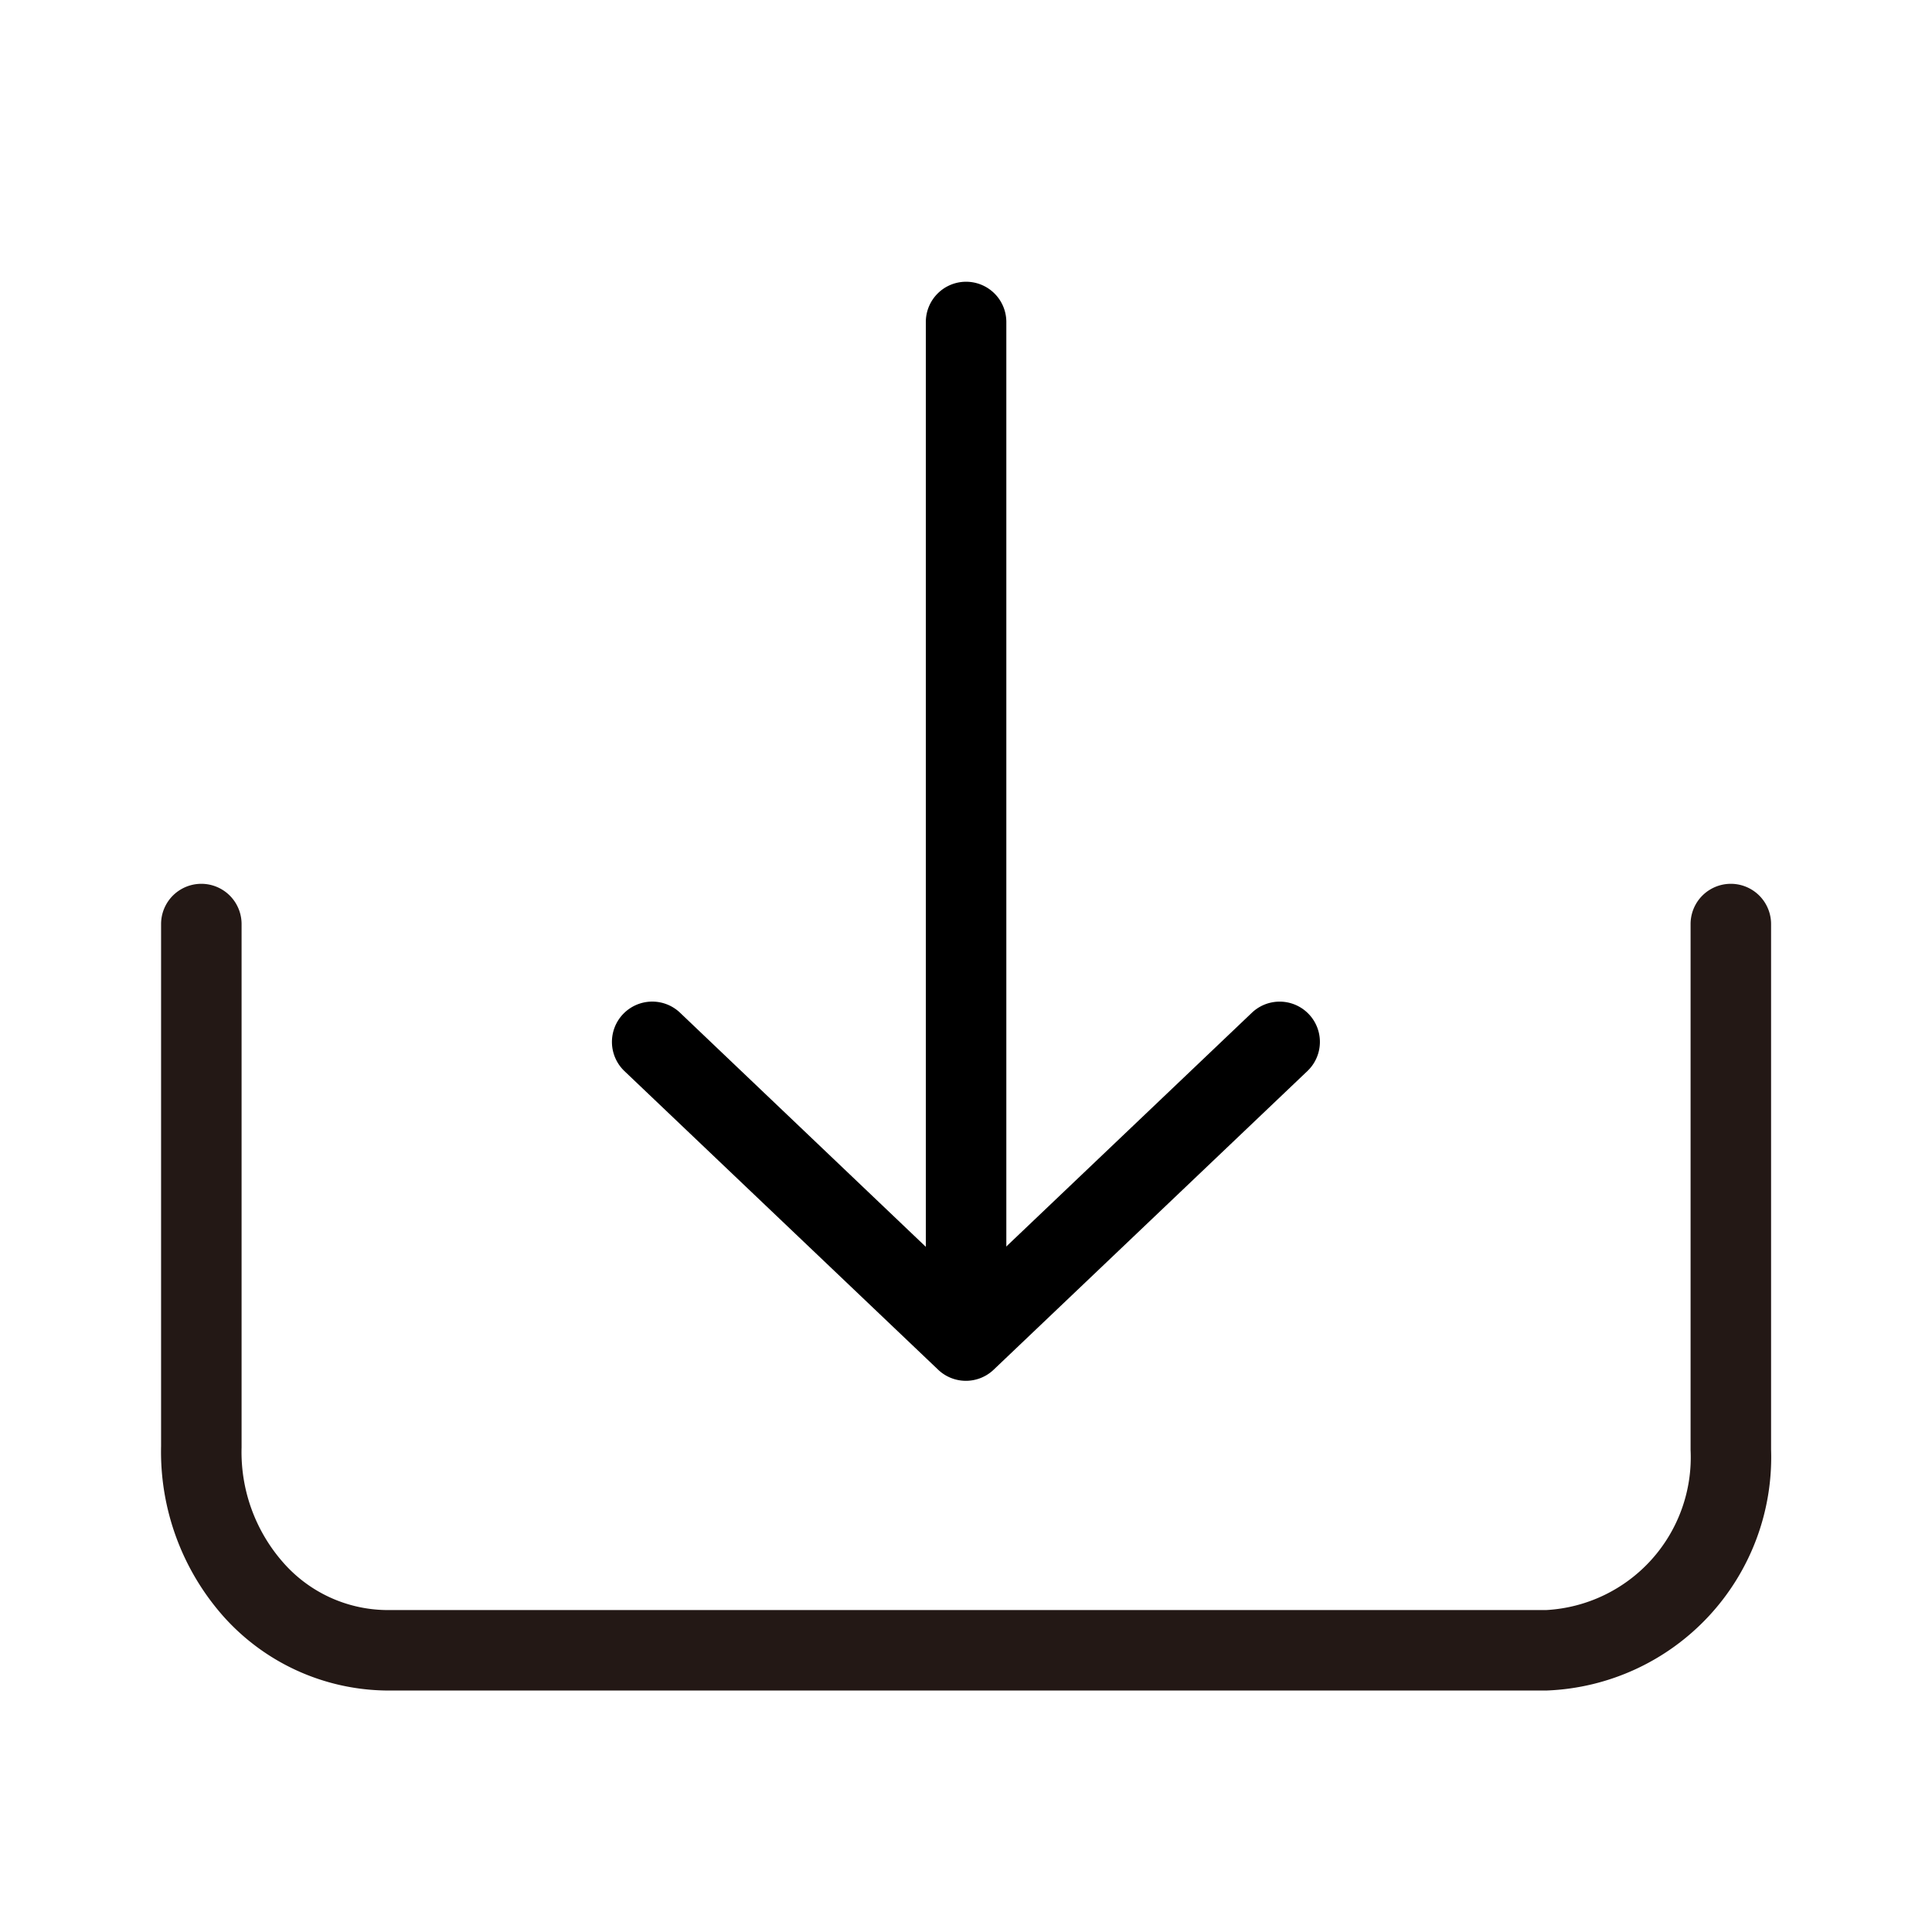 <svg id="レイヤー_2" data-name="レイヤー 2" xmlns="http://www.w3.org/2000/svg" width="48" height="48" viewBox="0 0 48 48">
  <g id="グループ_11388" data-name="グループ 11388">
    <g id="Rectangle">
      <rect id="長方形_10562" data-name="長方形 10562" width="48" height="48" fill="none"/>
    </g>
    <g id="_1070_dl_h" data-name="1070_dl_h" transform="translate(-5.998 -4.5)">
      <path id="パス_100" data-name="パス 100" d="M44.424,43.042H15.565a5.511,5.511,0,0,1-4.011-1.836A6.168,6.168,0,0,1,10,36.97V24a1,1,0,0,1,2,0V36.981q0,.012,0,.024a4.15,4.15,0,0,0,1.037,2.861,3.46,3.46,0,0,0,2.542,1.177H44.419A3.8,3.8,0,0,0,48,37.068s0-.006,0-.009V24a1,1,0,0,1,2,0V37.055a5.8,5.8,0,0,1-5.564,5.987Z" transform="translate(0 3.458)" fill="#231815"/>
      <g id="グループ_10418" data-name="グループ 10418" transform="translate(22.205 12.5)">
        <path id="線_1066" data-name="線 1066" d="M0,26.228a1,1,0,0,1-1-1V0A1,1,0,0,1,0-1,1,1,0,0,1,1,0V25.228A1,1,0,0,1,0,26.228Z" transform="translate(7.795)"/>
        <path id="パス_101" data-name="パス 101" d="M26.8,32.37a1,1,0,0,1-.689-.276l-7.795-7.42A1,1,0,1,1,19.7,23.226L26.8,29.989l7.106-6.764a1,1,0,1,1,1.379,1.449l-7.795,7.42A1,1,0,0,1,26.8,32.37Z" transform="translate(-19.01 -6.064)"/>
      </g>
    </g>
  </g>
</svg>
